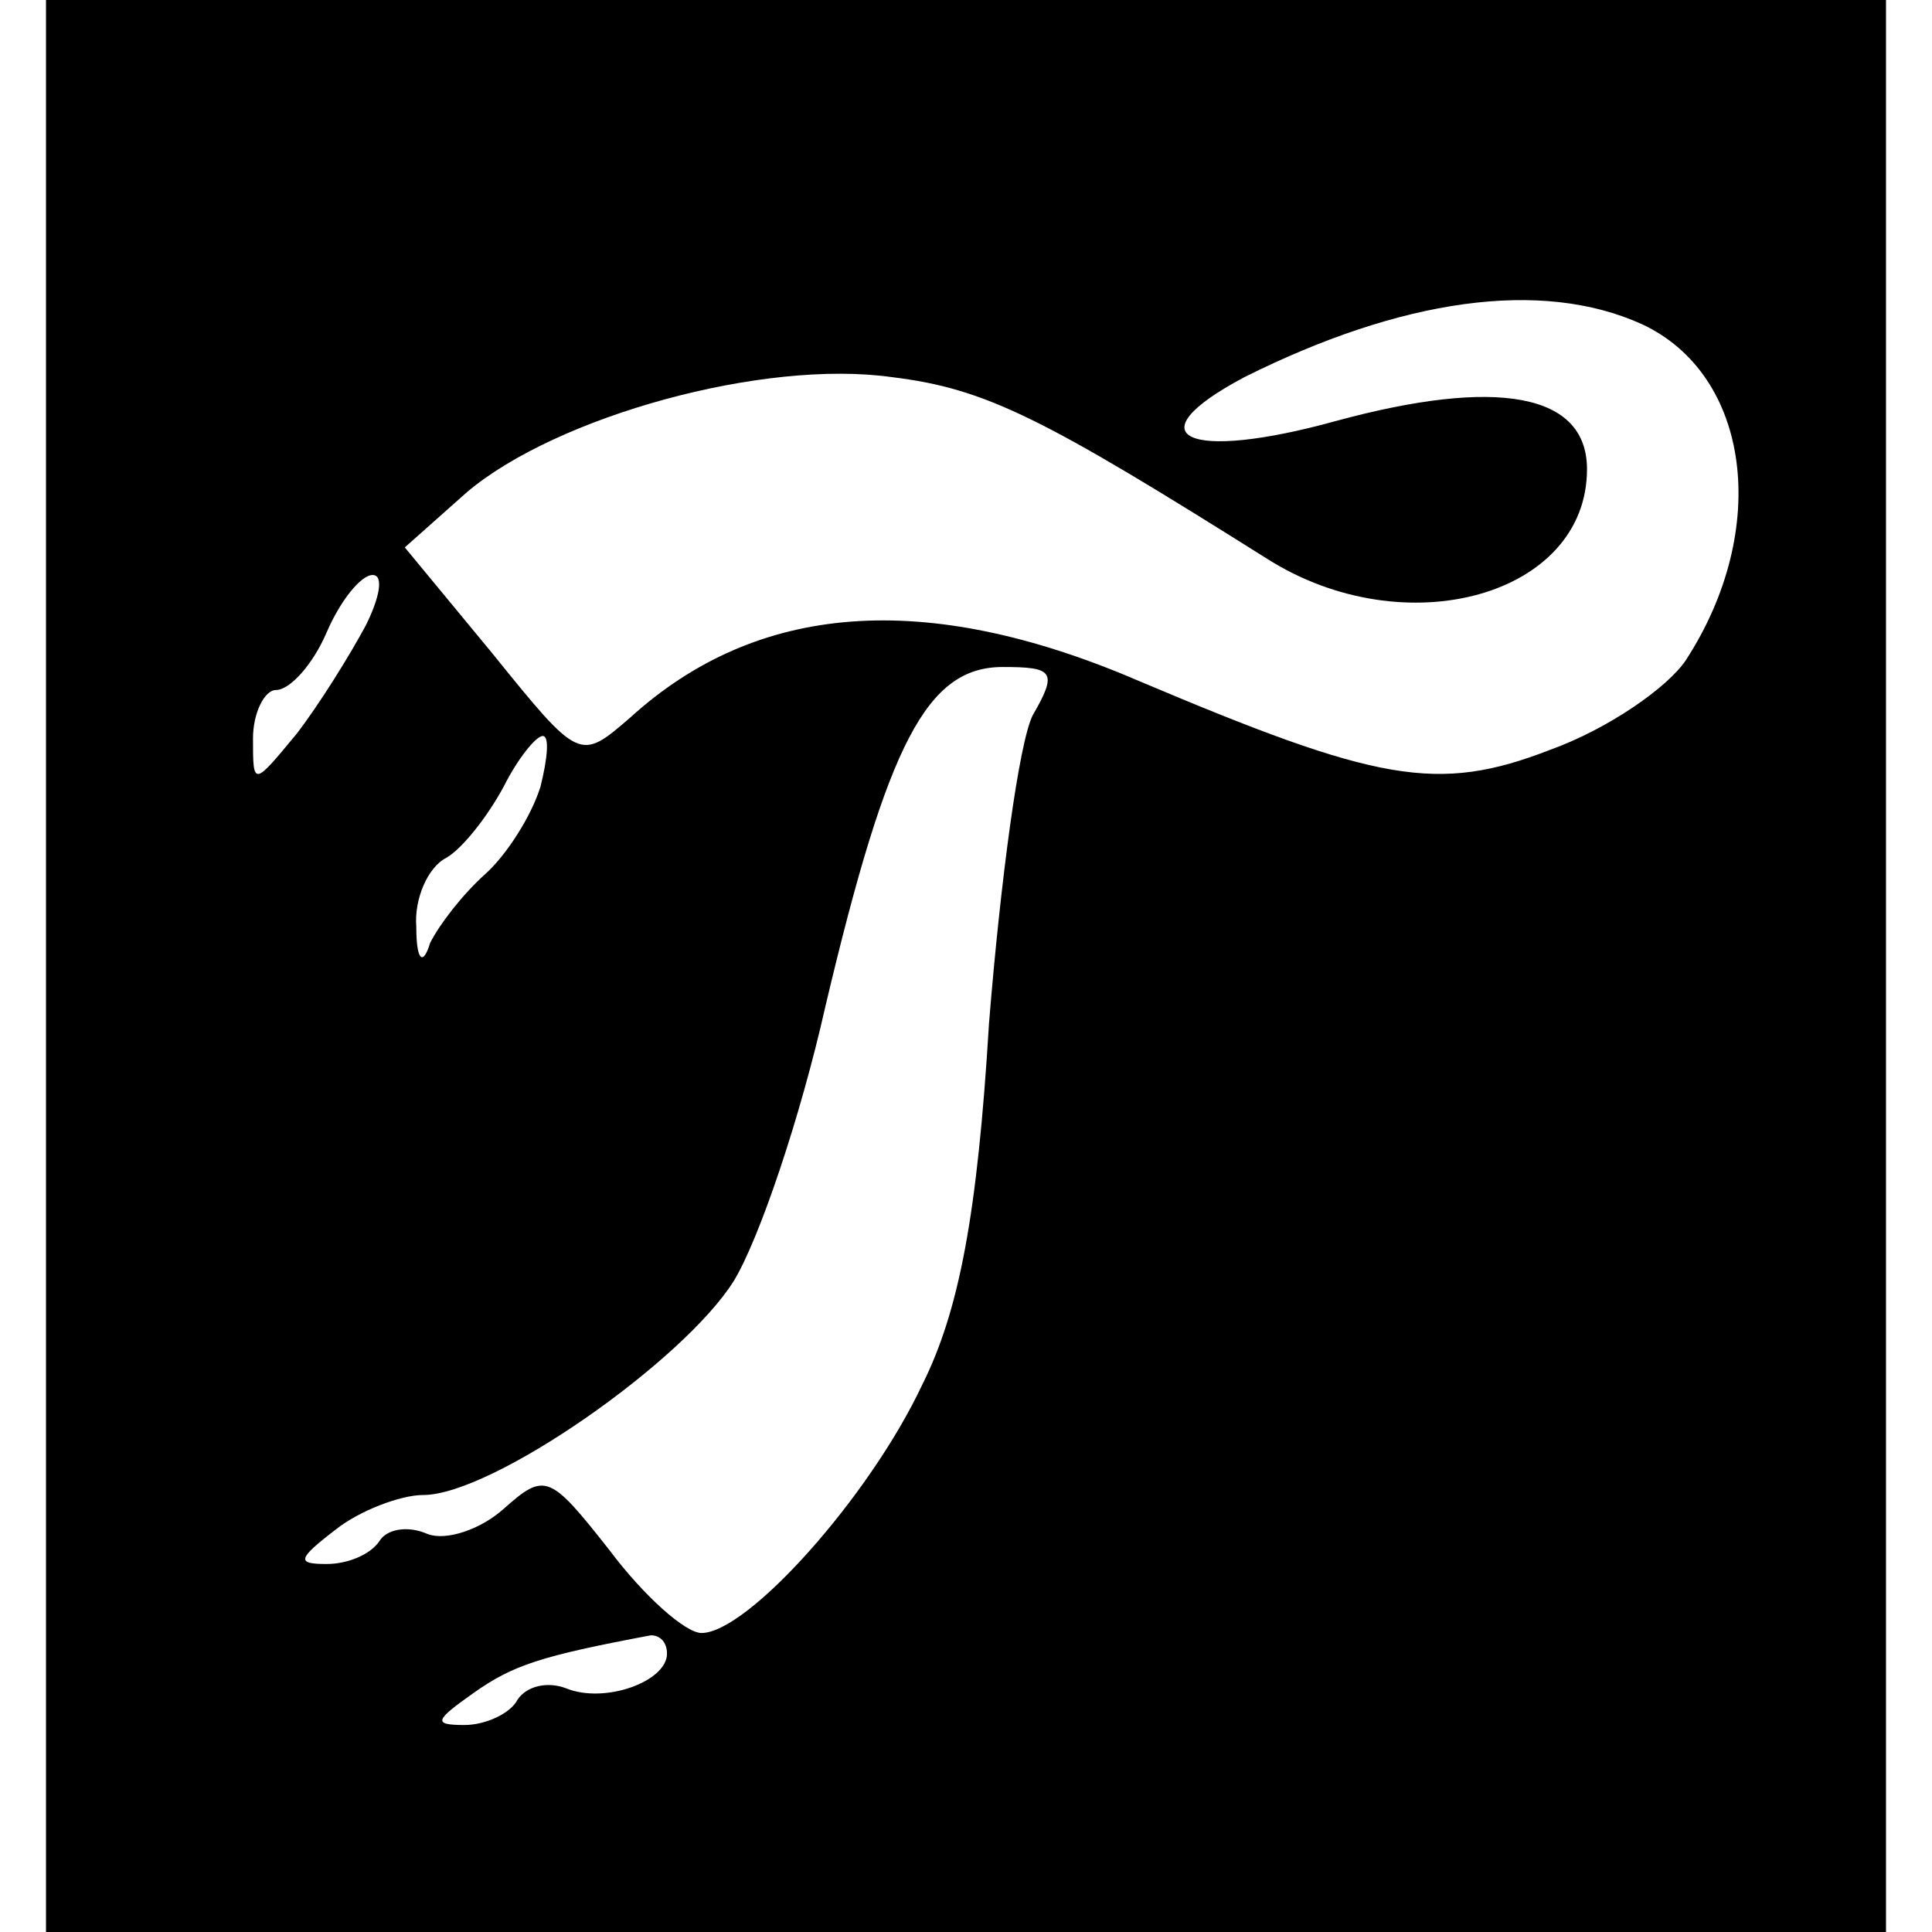 <?xml version="1.0" standalone="no"?>
<!DOCTYPE svg PUBLIC "-//W3C//DTD SVG 20010904//EN"
 "http://www.w3.org/TR/2001/REC-SVG-20010904/DTD/svg10.dtd">
<svg version="1.0" xmlns="http://www.w3.org/2000/svg"
 width="84pt" height="84pt" viewBox="0 0 84 84"
 preserveAspectRatio="xMidYMid meet">
<g transform="translate(0,84) scale(0.1,-0.1)"
fill="#000000" stroke="none">
<path d="M20 420 l0 -420 400 0 400 0 0 420 0 420 -400 0 -400 0 0 -420z m694
279 c47 -22 56 -89 19 -146 -8 -12 -34 -30 -59 -39 -49 -19 -75 -14 -179 30
-93 40 -166 34 -221 -16 -22 -19 -22 -19 -60 28 l-38 46 27 24 c39 33 129 58
185 50 41 -5 66 -18 163 -79 60 -38 139 -16 139 39 0 33 -39 40 -109 21 -65
-18 -89 -7 -40 19 68 34 129 43 173 23z m-555 -131 c-7 -13 -20 -34 -30 -47
-19 -23 -19 -23 -19 -2 0 11 5 21 10 21 6 0 16 11 22 25 6 14 15 25 20 25 5 0
3 -10 -3 -22z m290 -39 c-6 -12 -14 -72 -19 -134 -5 -83 -13 -125 -29 -157
-23 -49 -76 -108 -96 -108 -7 0 -25 16 -40 36 -26 33 -28 34 -46 18 -10 -9
-25 -14 -33 -11 -9 4 -18 2 -21 -3 -4 -6 -14 -10 -23 -10 -13 0 -13 2 4 15 10
8 28 15 38 15 30 0 113 58 135 93 11 18 29 71 40 120 27 114 44 147 77 147 22
0 24 -2 13 -21z m-214 -31 c-4 -13 -15 -30 -24 -38 -10 -9 -20 -22 -24 -30 -3
-10 -6 -8 -6 7 -1 12 5 26 13 30 7 4 18 18 25 31 6 12 14 22 17 22 3 0 2 -10
-1 -22z m55 -377 c0 -12 -27 -22 -44 -15 -8 3 -17 1 -21 -5 -3 -6 -14 -11 -23
-11 -14 0 -13 2 4 14 17 12 29 16 77 25 4 0 7 -3 7 -8z"/>
</g>
</svg>
